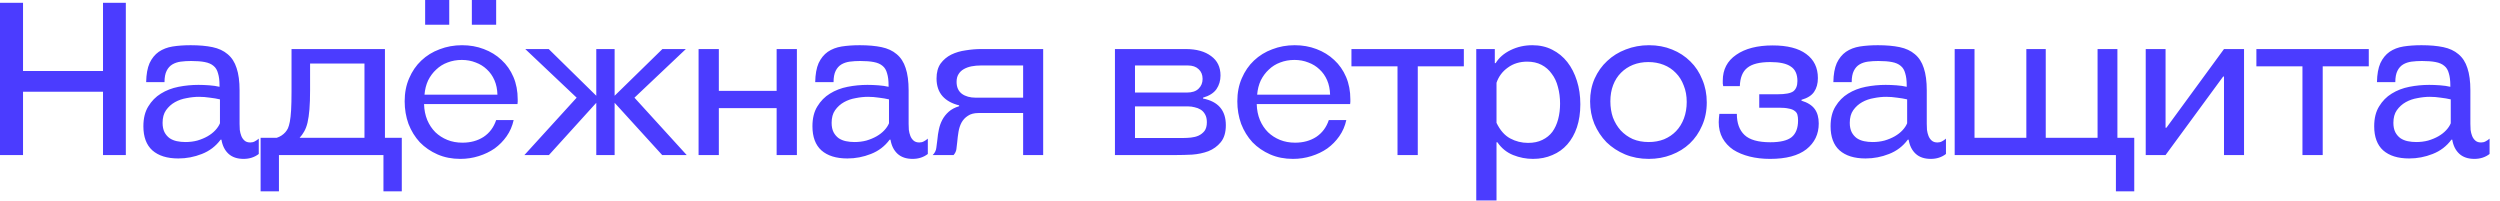 <?xml version="1.0" encoding="UTF-8"?> <svg xmlns="http://www.w3.org/2000/svg" width="211" height="17" viewBox="0 0 211 17" fill="none"><path d="M8.694 13.086V7.74H1.944V13.086H-0V0.234H1.944V5.994H8.694V0.234H10.62V13.086H8.694ZM21.84 12.996C21.48 13.272 21.054 13.41 20.562 13.41C20.022 13.41 19.596 13.266 19.284 12.978C18.972 12.69 18.774 12.294 18.69 11.79H18.618C18.21 12.342 17.682 12.744 17.034 12.996C16.398 13.248 15.738 13.374 15.054 13.374C14.106 13.374 13.374 13.146 12.858 12.69C12.354 12.234 12.102 11.556 12.102 10.656C12.102 9.984 12.24 9.426 12.516 8.982C12.792 8.526 13.146 8.166 13.578 7.902C14.022 7.626 14.52 7.434 15.072 7.326C15.624 7.218 16.182 7.164 16.746 7.164C17.034 7.164 17.34 7.176 17.664 7.2C17.988 7.224 18.276 7.266 18.528 7.326V7.218C18.528 6.798 18.486 6.456 18.402 6.192C18.33 5.916 18.204 5.706 18.024 5.562C17.844 5.406 17.598 5.298 17.286 5.238C16.986 5.178 16.602 5.148 16.134 5.148C15.822 5.148 15.528 5.166 15.252 5.202C14.988 5.238 14.754 5.316 14.55 5.436C14.346 5.556 14.184 5.736 14.064 5.976C13.944 6.216 13.884 6.534 13.884 6.93H12.336C12.348 6.27 12.444 5.736 12.624 5.328C12.816 4.92 13.074 4.602 13.398 4.374C13.734 4.146 14.124 3.996 14.568 3.924C15.024 3.852 15.534 3.816 16.098 3.816C16.806 3.816 17.418 3.87 17.934 3.978C18.45 4.086 18.876 4.284 19.212 4.572C19.56 4.86 19.812 5.25 19.968 5.742C20.136 6.234 20.22 6.864 20.22 7.632V10.458C20.22 10.614 20.226 10.782 20.238 10.962C20.262 11.142 20.304 11.31 20.364 11.466C20.424 11.622 20.514 11.754 20.634 11.862C20.754 11.97 20.916 12.024 21.12 12.024C21.264 12.024 21.39 11.994 21.498 11.934C21.618 11.874 21.732 11.796 21.84 11.7V12.996ZM18.564 8.388C18.312 8.328 18.03 8.28 17.718 8.244C17.406 8.196 17.1 8.172 16.8 8.172C16.464 8.172 16.116 8.208 15.756 8.28C15.396 8.34 15.066 8.454 14.766 8.622C14.466 8.79 14.214 9.018 14.01 9.306C13.818 9.582 13.722 9.936 13.722 10.368C13.722 10.68 13.776 10.944 13.884 11.16C13.992 11.364 14.136 11.532 14.316 11.664C14.496 11.784 14.7 11.868 14.928 11.916C15.156 11.964 15.396 11.988 15.648 11.988C16.008 11.988 16.344 11.946 16.656 11.862C16.98 11.766 17.268 11.646 17.52 11.502C17.772 11.358 17.988 11.19 18.168 10.998C18.348 10.806 18.48 10.608 18.564 10.404V8.388ZM21.995 16.146V11.628H23.363C23.651 11.532 23.891 11.376 24.083 11.16C24.167 11.064 24.239 10.956 24.299 10.836C24.359 10.704 24.413 10.518 24.461 10.278C24.509 10.026 24.545 9.702 24.569 9.306C24.593 8.898 24.605 8.37 24.605 7.722V4.14H32.489V11.628H33.911V16.146H32.363V13.086H23.543V16.146H21.995ZM26.171 7.614C26.171 8.25 26.153 8.79 26.117 9.234C26.081 9.666 26.027 10.038 25.955 10.35C25.883 10.65 25.787 10.902 25.667 11.106C25.559 11.298 25.433 11.472 25.289 11.628H30.761V5.364H26.171V7.614ZM35.791 8.784C35.803 9.276 35.894 9.726 36.062 10.134C36.23 10.53 36.458 10.872 36.745 11.16C37.033 11.436 37.37 11.652 37.754 11.808C38.138 11.964 38.563 12.042 39.032 12.042C39.715 12.042 40.309 11.88 40.813 11.556C41.318 11.22 41.672 10.746 41.876 10.134H43.352C43.243 10.638 43.045 11.094 42.758 11.502C42.481 11.898 42.145 12.24 41.749 12.528C41.353 12.804 40.904 13.02 40.4 13.176C39.907 13.332 39.392 13.41 38.852 13.41C38.144 13.41 37.502 13.284 36.925 13.032C36.349 12.78 35.852 12.438 35.431 12.006C35.023 11.562 34.706 11.046 34.477 10.458C34.261 9.858 34.154 9.222 34.154 8.55C34.154 7.83 34.279 7.182 34.532 6.606C34.783 6.018 35.126 5.52 35.557 5.112C36.002 4.692 36.517 4.374 37.105 4.158C37.694 3.93 38.324 3.816 38.995 3.816C39.656 3.816 40.267 3.924 40.831 4.14C41.407 4.356 41.906 4.662 42.325 5.058C42.758 5.454 43.093 5.934 43.334 6.498C43.574 7.062 43.694 7.692 43.694 8.388C43.694 8.448 43.694 8.514 43.694 8.586C43.694 8.658 43.688 8.724 43.675 8.784H35.791ZM41.983 7.992C41.971 7.536 41.888 7.128 41.731 6.768C41.575 6.408 41.359 6.102 41.084 5.85C40.819 5.598 40.508 5.406 40.148 5.274C39.788 5.13 39.398 5.058 38.977 5.058C38.545 5.058 38.144 5.13 37.772 5.274C37.411 5.406 37.093 5.604 36.818 5.868C36.541 6.12 36.313 6.426 36.133 6.786C35.965 7.146 35.864 7.548 35.828 7.992H41.983ZM35.882 2.088V5.85318e-05H37.916V2.088H35.882ZM39.824 2.088V5.85318e-05H41.876V2.088H39.824ZM55.888 13.086L51.874 8.676V13.086H50.326V8.676L46.33 13.086H44.26L48.67 8.244L44.332 4.14H46.312L50.326 8.082V4.14H51.874V8.082L55.906 4.14H57.886L53.548 8.244L57.958 13.086H55.888ZM58.96 13.086V4.14H60.67V7.668H65.548V4.14H67.258V13.086H65.548V9.126H60.67V13.086H58.96ZM78.308 12.996C77.948 13.272 77.522 13.41 77.029 13.41C76.49 13.41 76.064 13.266 75.751 12.978C75.439 12.69 75.242 12.294 75.157 11.79H75.085C74.677 12.342 74.15 12.744 73.501 12.996C72.865 13.248 72.206 13.374 71.522 13.374C70.573 13.374 69.841 13.146 69.326 12.69C68.822 12.234 68.57 11.556 68.57 10.656C68.57 9.984 68.707 9.426 68.984 8.982C69.26 8.526 69.614 8.166 70.046 7.902C70.49 7.626 70.987 7.434 71.54 7.326C72.091 7.218 72.65 7.164 73.213 7.164C73.501 7.164 73.808 7.176 74.132 7.2C74.456 7.224 74.743 7.266 74.996 7.326V7.218C74.996 6.798 74.954 6.456 74.87 6.192C74.797 5.916 74.671 5.706 74.492 5.562C74.311 5.406 74.066 5.298 73.754 5.238C73.454 5.178 73.07 5.148 72.602 5.148C72.29 5.148 71.996 5.166 71.719 5.202C71.456 5.238 71.222 5.316 71.017 5.436C70.814 5.556 70.651 5.736 70.531 5.976C70.412 6.216 70.352 6.534 70.352 6.93H68.803C68.816 6.27 68.912 5.736 69.091 5.328C69.284 4.92 69.541 4.602 69.865 4.374C70.201 4.146 70.591 3.996 71.035 3.924C71.492 3.852 72.001 3.816 72.566 3.816C73.273 3.816 73.885 3.87 74.401 3.978C74.918 4.086 75.344 4.284 75.68 4.572C76.028 4.86 76.279 5.25 76.436 5.742C76.603 6.234 76.688 6.864 76.688 7.632V10.458C76.688 10.614 76.694 10.782 76.706 10.962C76.73 11.142 76.772 11.31 76.832 11.466C76.891 11.622 76.981 11.754 77.102 11.862C77.222 11.97 77.383 12.024 77.588 12.024C77.731 12.024 77.858 11.994 77.966 11.934C78.085 11.874 78.2 11.796 78.308 11.7V12.996ZM75.031 8.388C74.779 8.328 74.498 8.28 74.186 8.244C73.874 8.196 73.567 8.172 73.267 8.172C72.931 8.172 72.584 8.208 72.224 8.28C71.864 8.34 71.534 8.454 71.234 8.622C70.933 8.79 70.681 9.018 70.478 9.306C70.285 9.582 70.189 9.936 70.189 10.368C70.189 10.68 70.243 10.944 70.352 11.16C70.46 11.364 70.603 11.532 70.784 11.664C70.963 11.784 71.168 11.868 71.395 11.916C71.624 11.964 71.864 11.988 72.115 11.988C72.475 11.988 72.811 11.946 73.124 11.862C73.448 11.766 73.736 11.646 73.987 11.502C74.24 11.358 74.456 11.19 74.635 10.998C74.816 10.806 74.948 10.608 75.031 10.404V8.388ZM78.72 13.086C78.9 12.906 79.002 12.702 79.026 12.474C79.062 12.246 79.092 12.012 79.116 11.772C79.14 11.484 79.182 11.202 79.242 10.926C79.302 10.638 79.398 10.368 79.53 10.116C79.662 9.864 79.842 9.636 80.07 9.432C80.298 9.228 80.592 9.072 80.952 8.964V8.892C80.352 8.748 79.884 8.49 79.548 8.118C79.212 7.734 79.044 7.236 79.044 6.624C79.044 6.108 79.158 5.688 79.386 5.364C79.626 5.04 79.926 4.788 80.286 4.608C80.658 4.428 81.066 4.308 81.51 4.248C81.954 4.176 82.386 4.14 82.806 4.14H88.044V13.086H86.352V9.54H82.572C82.212 9.54 81.918 9.618 81.69 9.774C81.462 9.918 81.282 10.11 81.15 10.35C81.03 10.578 80.946 10.836 80.898 11.124C80.85 11.412 80.814 11.7 80.79 11.988C80.766 12.228 80.742 12.432 80.718 12.6C80.694 12.768 80.616 12.93 80.484 13.086H78.72ZM82.788 5.526C82.512 5.526 82.248 5.55 81.996 5.598C81.756 5.646 81.54 5.724 81.348 5.832C81.156 5.94 81.006 6.084 80.898 6.264C80.79 6.432 80.736 6.648 80.736 6.912C80.736 7.356 80.886 7.692 81.186 7.92C81.486 8.136 81.876 8.244 82.356 8.244H86.352V5.526H82.788ZM94.101 13.086V4.14H100.077C100.977 4.14 101.691 4.338 102.219 4.734C102.747 5.118 103.011 5.664 103.011 6.372C103.011 6.804 102.897 7.188 102.669 7.524C102.441 7.848 102.063 8.088 101.535 8.244V8.316C102.819 8.568 103.461 9.318 103.461 10.566C103.461 11.178 103.317 11.658 103.029 12.006C102.753 12.342 102.405 12.594 101.985 12.762C101.565 12.918 101.109 13.014 100.617 13.05C100.137 13.074 99.687 13.086 99.267 13.086H94.101ZM95.793 8.982V11.646H99.897C100.089 11.646 100.299 11.634 100.527 11.61C100.755 11.586 100.965 11.532 101.157 11.448C101.361 11.352 101.529 11.22 101.661 11.052C101.793 10.872 101.859 10.626 101.859 10.314C101.859 10.05 101.811 9.834 101.715 9.666C101.619 9.486 101.493 9.348 101.337 9.252C101.181 9.156 101.013 9.09 100.833 9.054C100.653 9.006 100.479 8.982 100.311 8.982H95.793ZM100.167 7.812C100.611 7.812 100.941 7.704 101.157 7.488C101.385 7.272 101.499 6.996 101.499 6.66C101.499 6.312 101.385 6.036 101.157 5.832C100.941 5.628 100.641 5.526 100.257 5.526H95.793V7.812H100.167ZM106.068 8.784C106.08 9.276 106.17 9.726 106.338 10.134C106.506 10.53 106.734 10.872 107.022 11.16C107.31 11.436 107.646 11.652 108.03 11.808C108.414 11.964 108.84 12.042 109.308 12.042C109.992 12.042 110.586 11.88 111.09 11.556C111.594 11.22 111.948 10.746 112.152 10.134H113.628C113.52 10.638 113.322 11.094 113.034 11.502C112.758 11.898 112.422 12.24 112.026 12.528C111.63 12.804 111.18 13.02 110.676 13.176C110.184 13.332 109.668 13.41 109.128 13.41C108.42 13.41 107.778 13.284 107.202 13.032C106.626 12.78 106.128 12.438 105.708 12.006C105.3 11.562 104.982 11.046 104.754 10.458C104.538 9.858 104.43 9.222 104.43 8.55C104.43 7.83 104.556 7.182 104.808 6.606C105.06 6.018 105.402 5.52 105.834 5.112C106.278 4.692 106.794 4.374 107.382 4.158C107.97 3.93 108.6 3.816 109.272 3.816C109.932 3.816 110.544 3.924 111.108 4.14C111.684 4.356 112.182 4.662 112.602 5.058C113.034 5.454 113.37 5.934 113.61 6.498C113.85 7.062 113.97 7.692 113.97 8.388C113.97 8.448 113.97 8.514 113.97 8.586C113.97 8.658 113.964 8.724 113.952 8.784H106.068ZM112.26 7.992C112.248 7.536 112.164 7.128 112.008 6.768C111.852 6.408 111.636 6.102 111.36 5.85C111.096 5.598 110.784 5.406 110.424 5.274C110.064 5.13 109.674 5.058 109.254 5.058C108.822 5.058 108.42 5.13 108.048 5.274C107.688 5.406 107.37 5.604 107.094 5.868C106.818 6.12 106.59 6.426 106.41 6.786C106.242 7.146 106.14 7.548 106.104 7.992H112.26ZM117.95 13.086V5.598H114.062V4.14H123.548V5.598H119.66V13.086H117.95ZM126.162 4.14V5.328H126.234C126.51 4.872 126.93 4.506 127.494 4.23C128.058 3.954 128.67 3.816 129.33 3.816C129.954 3.816 130.512 3.942 131.004 4.194C131.508 4.446 131.934 4.794 132.282 5.238C132.63 5.682 132.9 6.21 133.092 6.822C133.284 7.422 133.38 8.082 133.38 8.802C133.38 9.522 133.284 10.17 133.092 10.746C132.9 11.31 132.63 11.79 132.282 12.186C131.934 12.582 131.514 12.882 131.022 13.086C130.53 13.302 129.984 13.41 129.384 13.41C128.808 13.41 128.25 13.302 127.71 13.086C127.17 12.87 126.726 12.51 126.378 12.006H126.306V16.92H124.596V4.14H126.162ZM128.97 12.06C129.438 12.06 129.84 11.976 130.176 11.808C130.524 11.64 130.806 11.412 131.022 11.124C131.238 10.824 131.4 10.47 131.508 10.062C131.616 9.654 131.67 9.216 131.67 8.748C131.67 8.244 131.61 7.776 131.49 7.344C131.382 6.912 131.208 6.54 130.968 6.228C130.74 5.904 130.452 5.652 130.104 5.472C129.756 5.292 129.354 5.202 128.898 5.202C128.262 5.202 127.716 5.37 127.26 5.706C126.804 6.03 126.486 6.456 126.306 6.984V10.368C126.606 10.992 126.99 11.43 127.458 11.682C127.926 11.934 128.43 12.06 128.97 12.06ZM144.051 8.64C144.051 9.36 143.919 10.014 143.655 10.602C143.403 11.19 143.055 11.694 142.611 12.114C142.179 12.522 141.663 12.84 141.063 13.068C140.475 13.296 139.839 13.41 139.155 13.41C138.435 13.41 137.769 13.284 137.157 13.032C136.557 12.78 136.035 12.438 135.591 12.006C135.159 11.562 134.817 11.046 134.565 10.458C134.325 9.87 134.205 9.234 134.205 8.55C134.205 7.854 134.331 7.218 134.583 6.642C134.847 6.054 135.201 5.556 135.645 5.148C136.089 4.728 136.611 4.404 137.211 4.176C137.823 3.936 138.477 3.816 139.173 3.816C139.881 3.816 140.529 3.936 141.117 4.176C141.717 4.416 142.233 4.752 142.665 5.184C143.097 5.604 143.433 6.114 143.673 6.714C143.925 7.302 144.051 7.944 144.051 8.64ZM142.359 8.604C142.359 8.088 142.275 7.626 142.107 7.218C141.951 6.798 141.729 6.444 141.441 6.156C141.153 5.856 140.811 5.628 140.415 5.472C140.019 5.316 139.587 5.238 139.119 5.238C138.651 5.238 138.219 5.316 137.823 5.472C137.439 5.628 137.103 5.85 136.815 6.138C136.527 6.426 136.305 6.774 136.149 7.182C135.993 7.59 135.915 8.046 135.915 8.55C135.915 9.042 135.987 9.498 136.131 9.918C136.287 10.326 136.503 10.686 136.779 10.998C137.067 11.31 137.409 11.556 137.805 11.736C138.201 11.904 138.651 11.988 139.155 11.988C139.623 11.988 140.055 11.91 140.451 11.754C140.847 11.586 141.183 11.358 141.459 11.07C141.747 10.77 141.969 10.41 142.125 9.99C142.281 9.57 142.359 9.108 142.359 8.604ZM148.48 9.09V7.956H150.028C150.688 7.956 151.132 7.872 151.36 7.704C151.588 7.524 151.702 7.236 151.702 6.84C151.702 6.264 151.516 5.856 151.144 5.616C150.784 5.364 150.208 5.238 149.416 5.238C148.516 5.238 147.868 5.4 147.472 5.724C147.076 6.036 146.866 6.552 146.842 7.272H145.438C145.426 7.2 145.414 7.128 145.402 7.056C145.402 6.984 145.402 6.9 145.402 6.804C145.402 5.868 145.78 5.142 146.536 4.626C147.292 4.098 148.318 3.834 149.614 3.834C150.85 3.834 151.792 4.074 152.44 4.554C153.1 5.034 153.43 5.712 153.43 6.588C153.43 7.056 153.322 7.446 153.106 7.758C152.902 8.058 152.548 8.28 152.044 8.424V8.496C152.56 8.652 152.932 8.886 153.16 9.198C153.388 9.51 153.502 9.918 153.502 10.422C153.502 11.322 153.154 12.048 152.458 12.6C151.762 13.14 150.742 13.41 149.398 13.41C148.774 13.41 148.198 13.344 147.67 13.212C147.142 13.08 146.68 12.888 146.284 12.636C145.9 12.372 145.6 12.048 145.384 11.664C145.168 11.268 145.06 10.818 145.06 10.314C145.06 10.17 145.066 10.05 145.078 9.954C145.09 9.846 145.102 9.732 145.114 9.612H146.59C146.59 10.392 146.806 10.986 147.238 11.394C147.67 11.802 148.396 12.006 149.416 12.006C150.256 12.006 150.856 11.862 151.216 11.574C151.576 11.274 151.756 10.806 151.756 10.17C151.756 9.978 151.738 9.816 151.702 9.684C151.666 9.552 151.588 9.444 151.468 9.36C151.348 9.264 151.18 9.198 150.964 9.162C150.76 9.114 150.49 9.09 150.154 9.09H148.48ZM164.239 12.996C163.879 13.272 163.453 13.41 162.961 13.41C162.421 13.41 161.995 13.266 161.683 12.978C161.371 12.69 161.173 12.294 161.089 11.79H161.017C160.609 12.342 160.081 12.744 159.433 12.996C158.797 13.248 158.137 13.374 157.453 13.374C156.505 13.374 155.773 13.146 155.257 12.69C154.753 12.234 154.501 11.556 154.501 10.656C154.501 9.984 154.639 9.426 154.915 8.982C155.191 8.526 155.545 8.166 155.977 7.902C156.421 7.626 156.919 7.434 157.471 7.326C158.023 7.218 158.581 7.164 159.145 7.164C159.433 7.164 159.739 7.176 160.063 7.2C160.387 7.224 160.675 7.266 160.927 7.326V7.218C160.927 6.798 160.885 6.456 160.801 6.192C160.729 5.916 160.603 5.706 160.423 5.562C160.243 5.406 159.997 5.298 159.685 5.238C159.385 5.178 159.001 5.148 158.533 5.148C158.221 5.148 157.927 5.166 157.651 5.202C157.387 5.238 157.153 5.316 156.949 5.436C156.745 5.556 156.583 5.736 156.463 5.976C156.343 6.216 156.283 6.534 156.283 6.93H154.735C154.747 6.27 154.843 5.736 155.023 5.328C155.215 4.92 155.473 4.602 155.797 4.374C156.133 4.146 156.523 3.996 156.967 3.924C157.423 3.852 157.933 3.816 158.497 3.816C159.205 3.816 159.817 3.87 160.333 3.978C160.849 4.086 161.275 4.284 161.611 4.572C161.959 4.86 162.211 5.25 162.367 5.742C162.535 6.234 162.619 6.864 162.619 7.632V10.458C162.619 10.614 162.625 10.782 162.637 10.962C162.661 11.142 162.703 11.31 162.763 11.466C162.823 11.622 162.913 11.754 163.033 11.862C163.153 11.97 163.315 12.024 163.519 12.024C163.663 12.024 163.789 11.994 163.897 11.934C164.017 11.874 164.131 11.796 164.239 11.7V12.996ZM160.963 8.388C160.711 8.328 160.429 8.28 160.117 8.244C159.805 8.196 159.499 8.172 159.199 8.172C158.863 8.172 158.515 8.208 158.155 8.28C157.795 8.34 157.465 8.454 157.165 8.622C156.865 8.79 156.613 9.018 156.409 9.306C156.217 9.582 156.121 9.936 156.121 10.368C156.121 10.68 156.175 10.944 156.283 11.16C156.391 11.364 156.535 11.532 156.715 11.664C156.895 11.784 157.099 11.868 157.327 11.916C157.555 11.964 157.795 11.988 158.047 11.988C158.407 11.988 158.743 11.946 159.055 11.862C159.379 11.766 159.667 11.646 159.919 11.502C160.171 11.358 160.387 11.19 160.567 10.998C160.747 10.806 160.879 10.608 160.963 10.404V8.388ZM164.975 13.086V4.14H166.649V11.628H171.023V4.14H172.661V11.628H177.035V4.14H178.709V11.628H180.131V16.146H178.583V13.086H164.975ZM187.705 13.086V6.462H187.633L182.773 13.086H181.099V4.14H182.773V10.782H182.845L187.705 4.14H189.397V13.086H187.705ZM194.327 13.086V5.598H190.439V4.14H199.925V5.598H196.037V13.086H194.327ZM210.12 12.996C209.76 13.272 209.334 13.41 208.842 13.41C208.302 13.41 207.876 13.266 207.564 12.978C207.252 12.69 207.054 12.294 206.97 11.79H206.898C206.49 12.342 205.962 12.744 205.314 12.996C204.678 13.248 204.018 13.374 203.334 13.374C202.386 13.374 201.654 13.146 201.138 12.69C200.634 12.234 200.382 11.556 200.382 10.656C200.382 9.984 200.52 9.426 200.796 8.982C201.072 8.526 201.426 8.166 201.858 7.902C202.302 7.626 202.8 7.434 203.352 7.326C203.904 7.218 204.462 7.164 205.026 7.164C205.314 7.164 205.62 7.176 205.944 7.2C206.268 7.224 206.556 7.266 206.808 7.326V7.218C206.808 6.798 206.766 6.456 206.682 6.192C206.61 5.916 206.484 5.706 206.304 5.562C206.124 5.406 205.878 5.298 205.566 5.238C205.266 5.178 204.882 5.148 204.414 5.148C204.102 5.148 203.808 5.166 203.532 5.202C203.268 5.238 203.034 5.316 202.83 5.436C202.626 5.556 202.464 5.736 202.344 5.976C202.224 6.216 202.164 6.534 202.164 6.93H200.616C200.628 6.27 200.724 5.736 200.904 5.328C201.096 4.92 201.354 4.602 201.678 4.374C202.014 4.146 202.404 3.996 202.848 3.924C203.304 3.852 203.814 3.816 204.378 3.816C205.086 3.816 205.698 3.87 206.214 3.978C206.73 4.086 207.156 4.284 207.492 4.572C207.84 4.86 208.092 5.25 208.248 5.742C208.416 6.234 208.5 6.864 208.5 7.632V10.458C208.5 10.614 208.506 10.782 208.518 10.962C208.542 11.142 208.584 11.31 208.644 11.466C208.704 11.622 208.794 11.754 208.914 11.862C209.034 11.97 209.196 12.024 209.4 12.024C209.544 12.024 209.67 11.994 209.778 11.934C209.898 11.874 210.012 11.796 210.12 11.7V12.996ZM206.844 8.388C206.592 8.328 206.31 8.28 205.998 8.244C205.686 8.196 205.38 8.172 205.08 8.172C204.744 8.172 204.396 8.208 204.036 8.28C203.676 8.34 203.346 8.454 203.046 8.622C202.746 8.79 202.494 9.018 202.29 9.306C202.098 9.582 202.002 9.936 202.002 10.368C202.002 10.68 202.056 10.944 202.164 11.16C202.272 11.364 202.416 11.532 202.596 11.664C202.776 11.784 202.98 11.868 203.208 11.916C203.436 11.964 203.676 11.988 203.928 11.988C204.288 11.988 204.624 11.946 204.936 11.862C205.26 11.766 205.548 11.646 205.8 11.502C206.052 11.358 206.268 11.19 206.448 10.998C206.628 10.806 206.76 10.608 206.844 10.404V8.388Z" fill="#4B3CFF"></path></svg> 